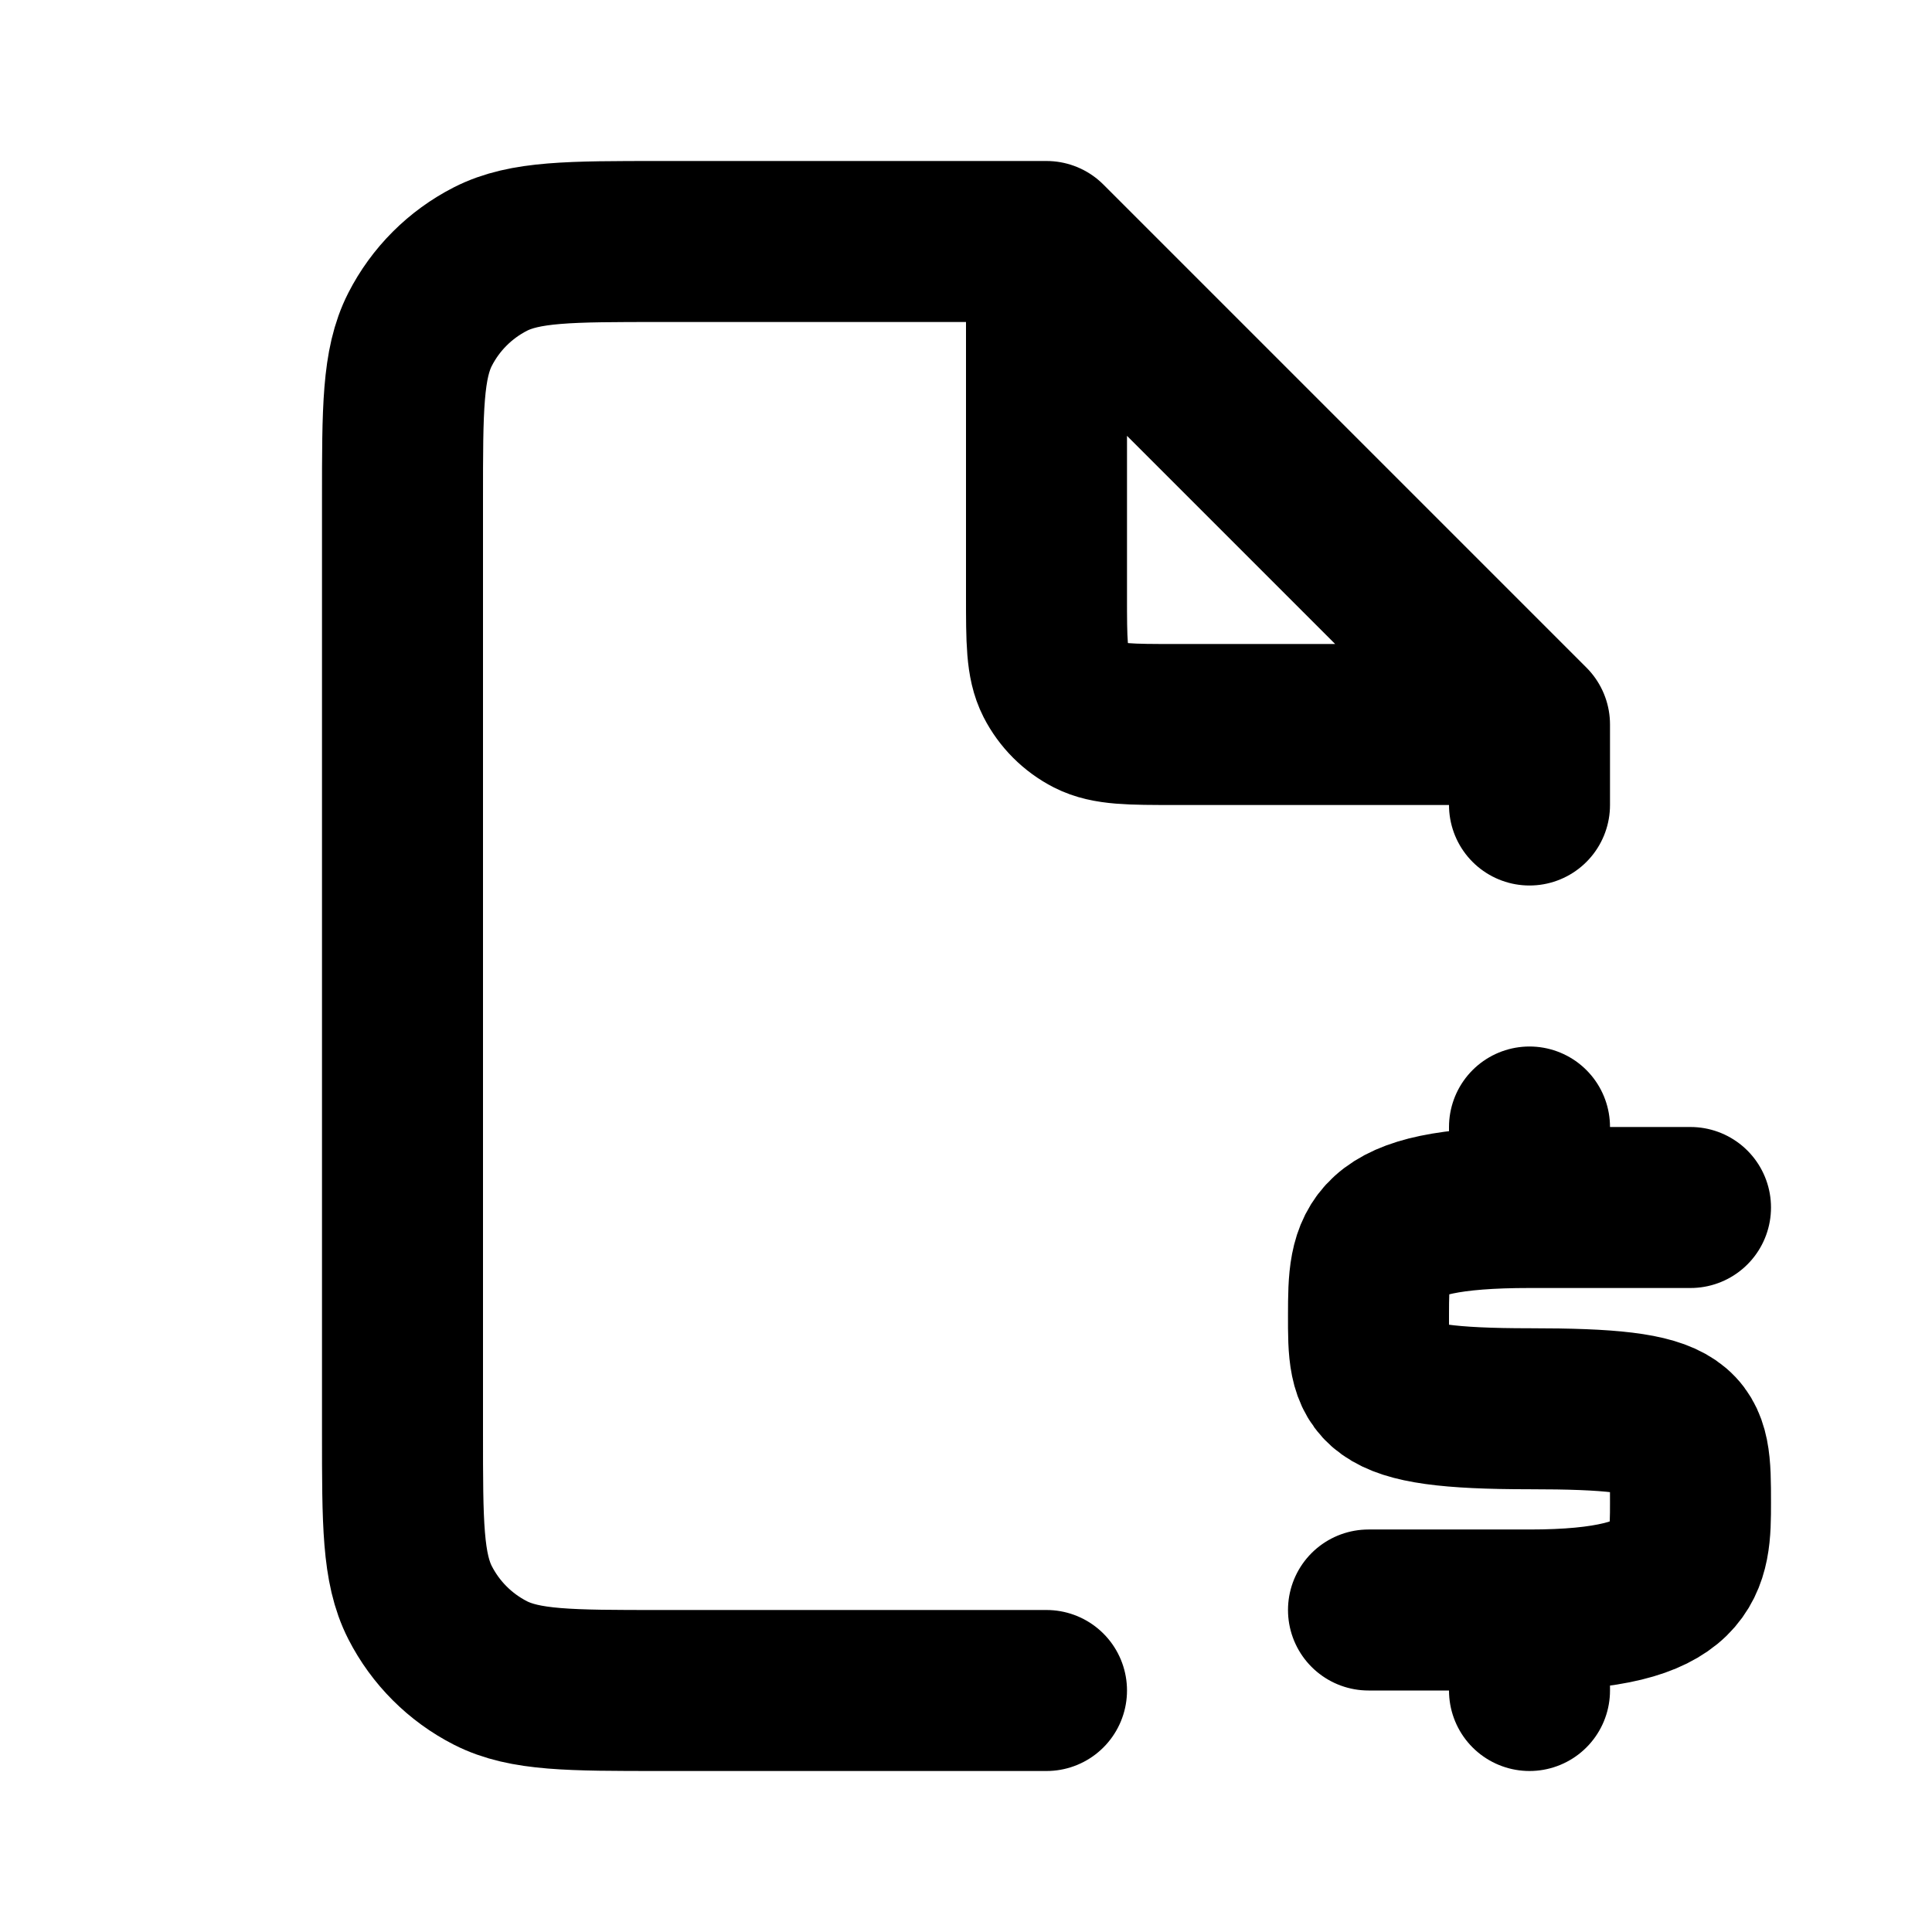 <?xml version="1.0" encoding="utf-8"?>
<svg width="800px" height="800px" viewBox="0 0 24 24" fill="none" xmlns="http://www.w3.org/2000/svg">
<path d="M13 3H8.2C7.08 3 6.52 3 6.092 3.218C5.716 3.41 5.41 3.716 5.218 4.092C5 4.52 5 5.08 5 6.2V17.8C5 18.92 5 19.48 5.218 19.908C5.41 20.284 5.716 20.59 6.092 20.782C6.52 21 7.08 21 8.2 21H13M13 3L19 9M13 3V7.4C13 7.96 13 8.24 13.109 8.454C13.205 8.642 13.358 8.795 13.546 8.891C13.76 9 14.04 9 14.6 9H19M19 9V10M19 15C17.003 15 17.002 15.486 17 16.329L17 16.332C16.998 17.233 17 17.5 19 17.5C21 17.5 21 17.706 21 18.667C21 19.389 21 20 19 20M19 15L21 15M19 15L19 14M19 20H17M19 20L19 21" stroke="#000000" stroke-width="2" stroke-linecap="round" stroke-linejoin="round"/>
</svg>
